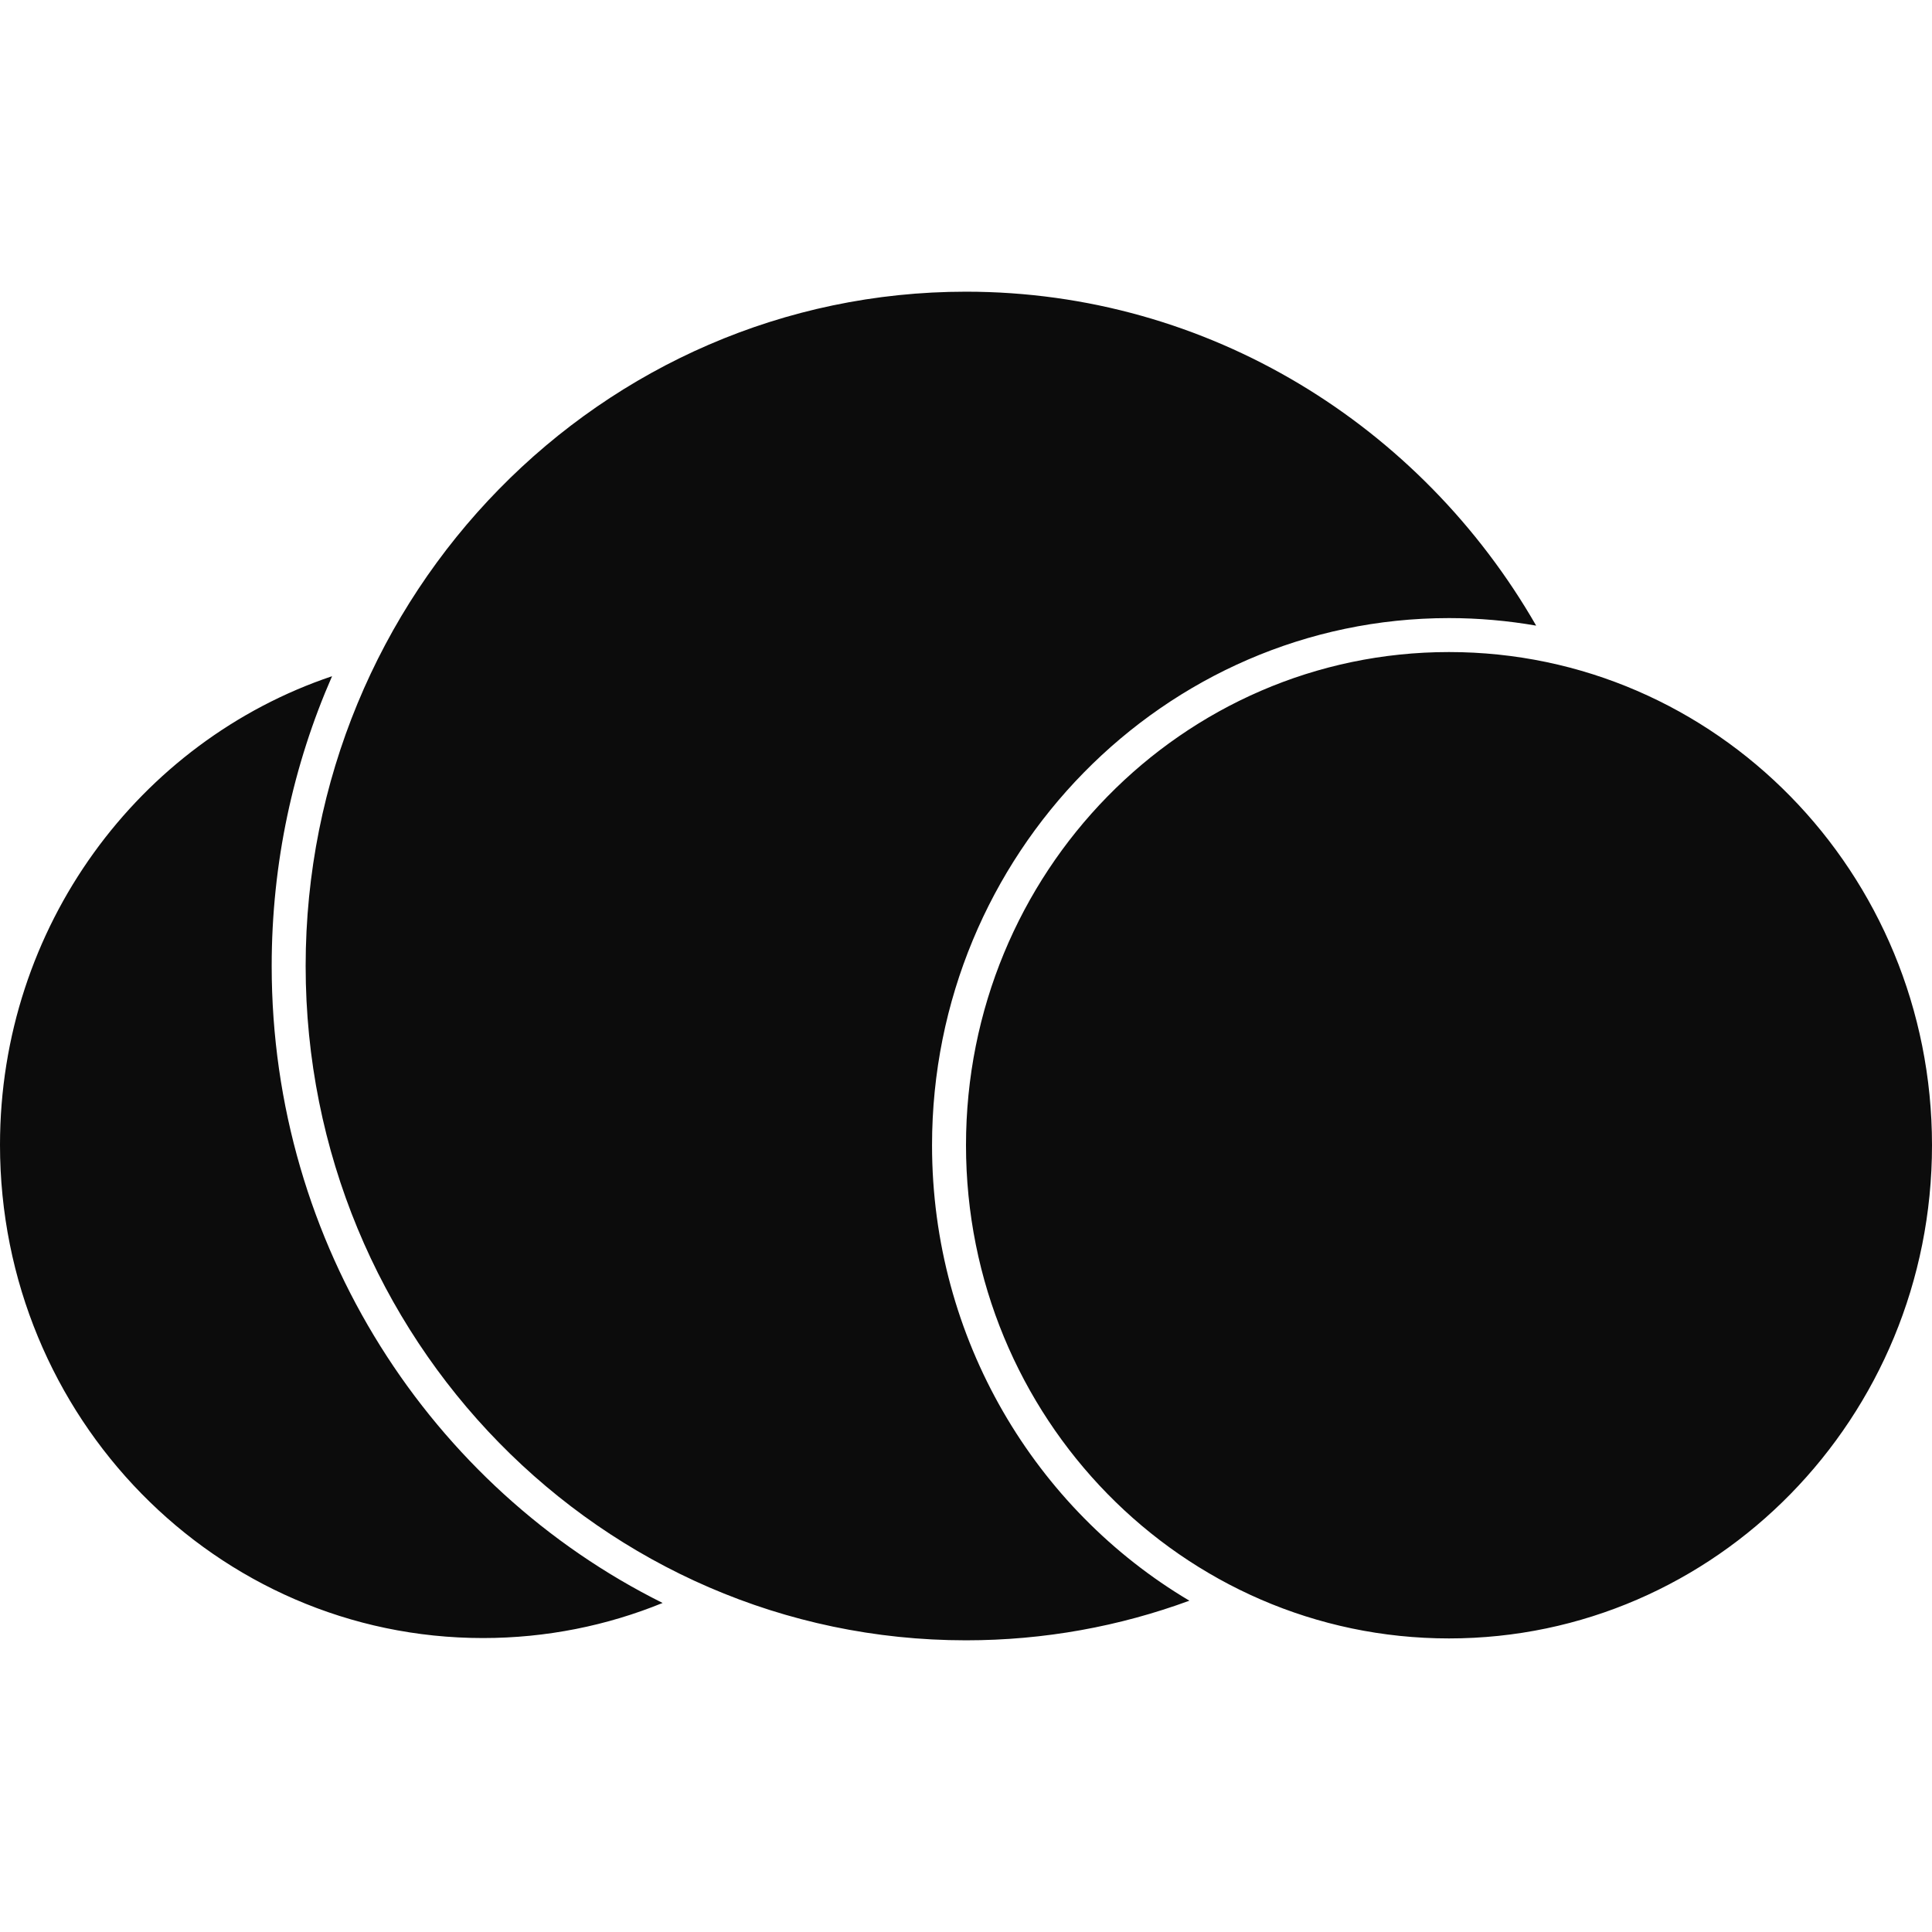 <svg xmlns="http://www.w3.org/2000/svg" xml:space="preserve" viewBox="0 0 512 512"><path d="M175.6 424.8c-14.7 6-30.8 9.3-47.6 9.3-70.7 0-128-58.5-128-130.7 0-57.9 36.9-107 88-124.2-10.3 23.5-16 49.5-16 76.8 0 74.1 42.3 138.3 103.6 168.8M256 303.5c0-72.2 57.3-130.7 128-130.7s128 58.5 128 130.7-57.3 130.7-128 130.7-128-58.6-128-130.7m-9 0c0-77 61.5-139.7 137-139.7 7.9 0 15.6.7 23.1 2-30.4-52.9-86.7-88.5-151.1-88.5-96.7 0-175 80-175 178.7s78.4 178.7 175 178.7c20.8 0 40.7-3.7 59.2-10.5C274.4 400 247 354.9 247 303.5" style="opacity:.95"/></svg>
